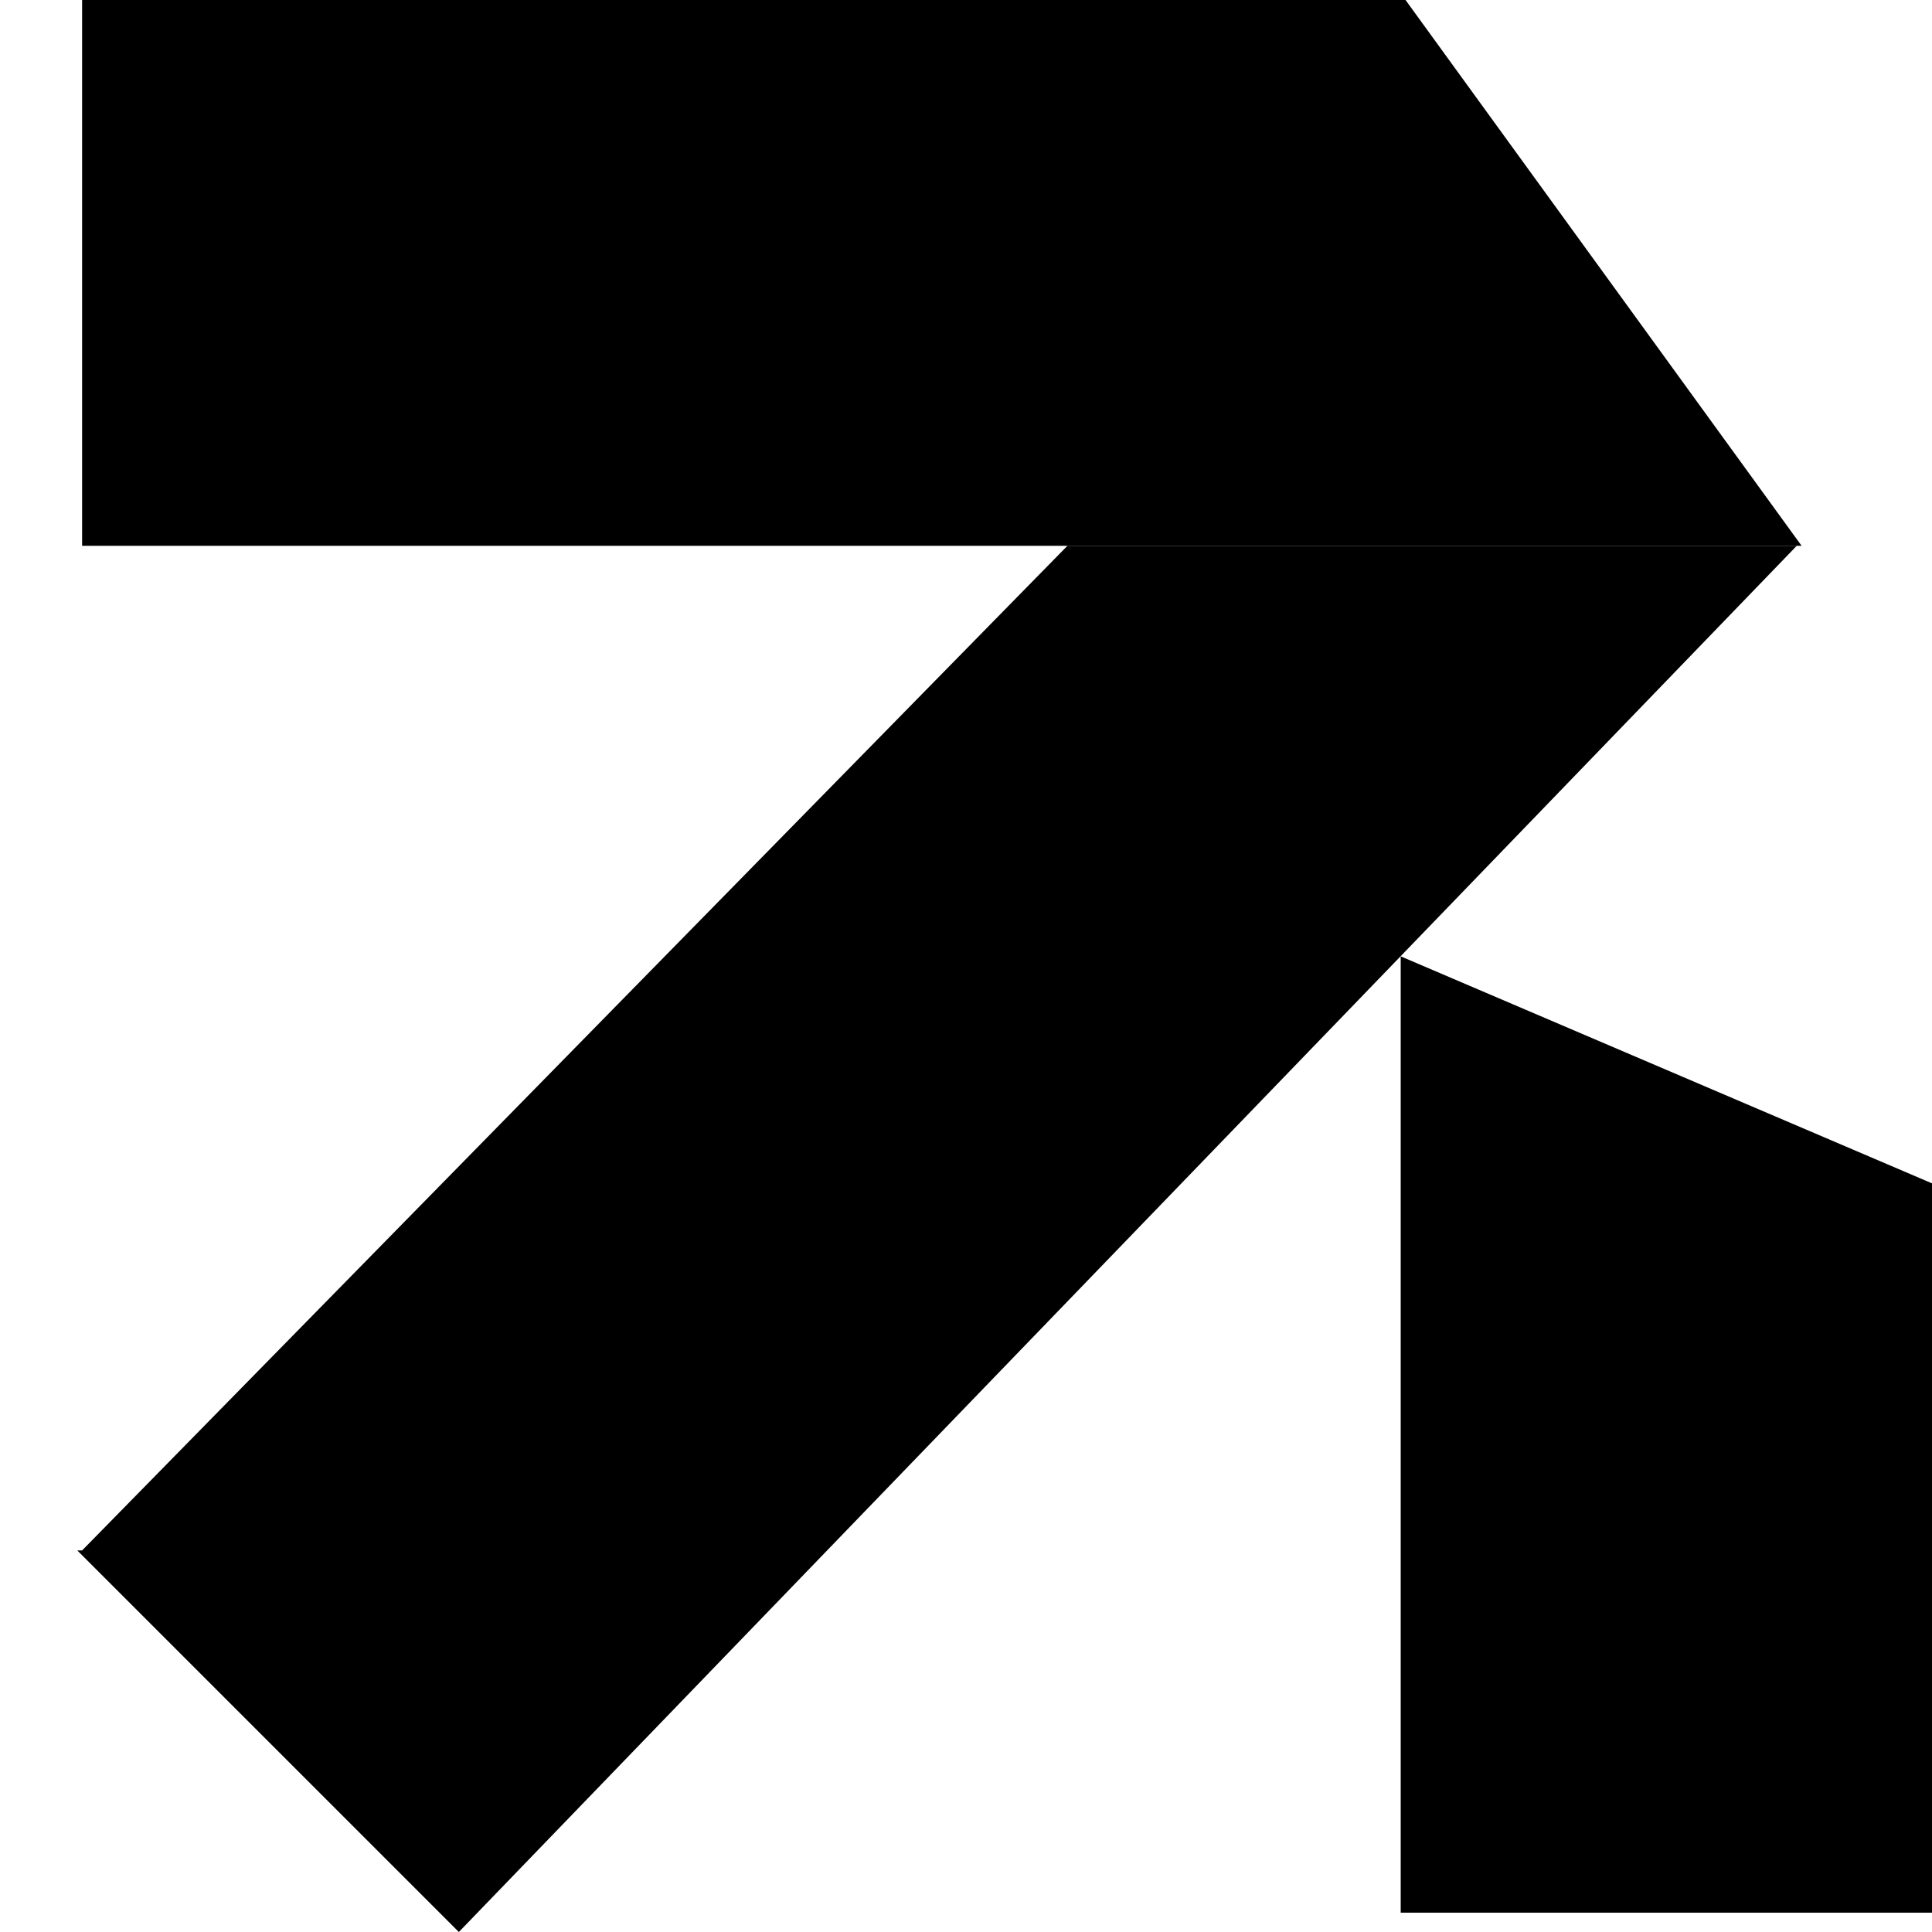<svg xmlns="http://www.w3.org/2000/svg" id="Ebene_1" viewBox="0 0 40 40"><path d="M1.7,0h27.4l8.2,11.3H1.7V0Z"></path><path d="M1.7,32.1L22.1,11.3h15.1s-27.7,28.7-27.7,28.7l-7.9-7.9Z"></path><path d="M40,39.6v-15.1l-11-4.7v19.8h11Z"></path></svg>